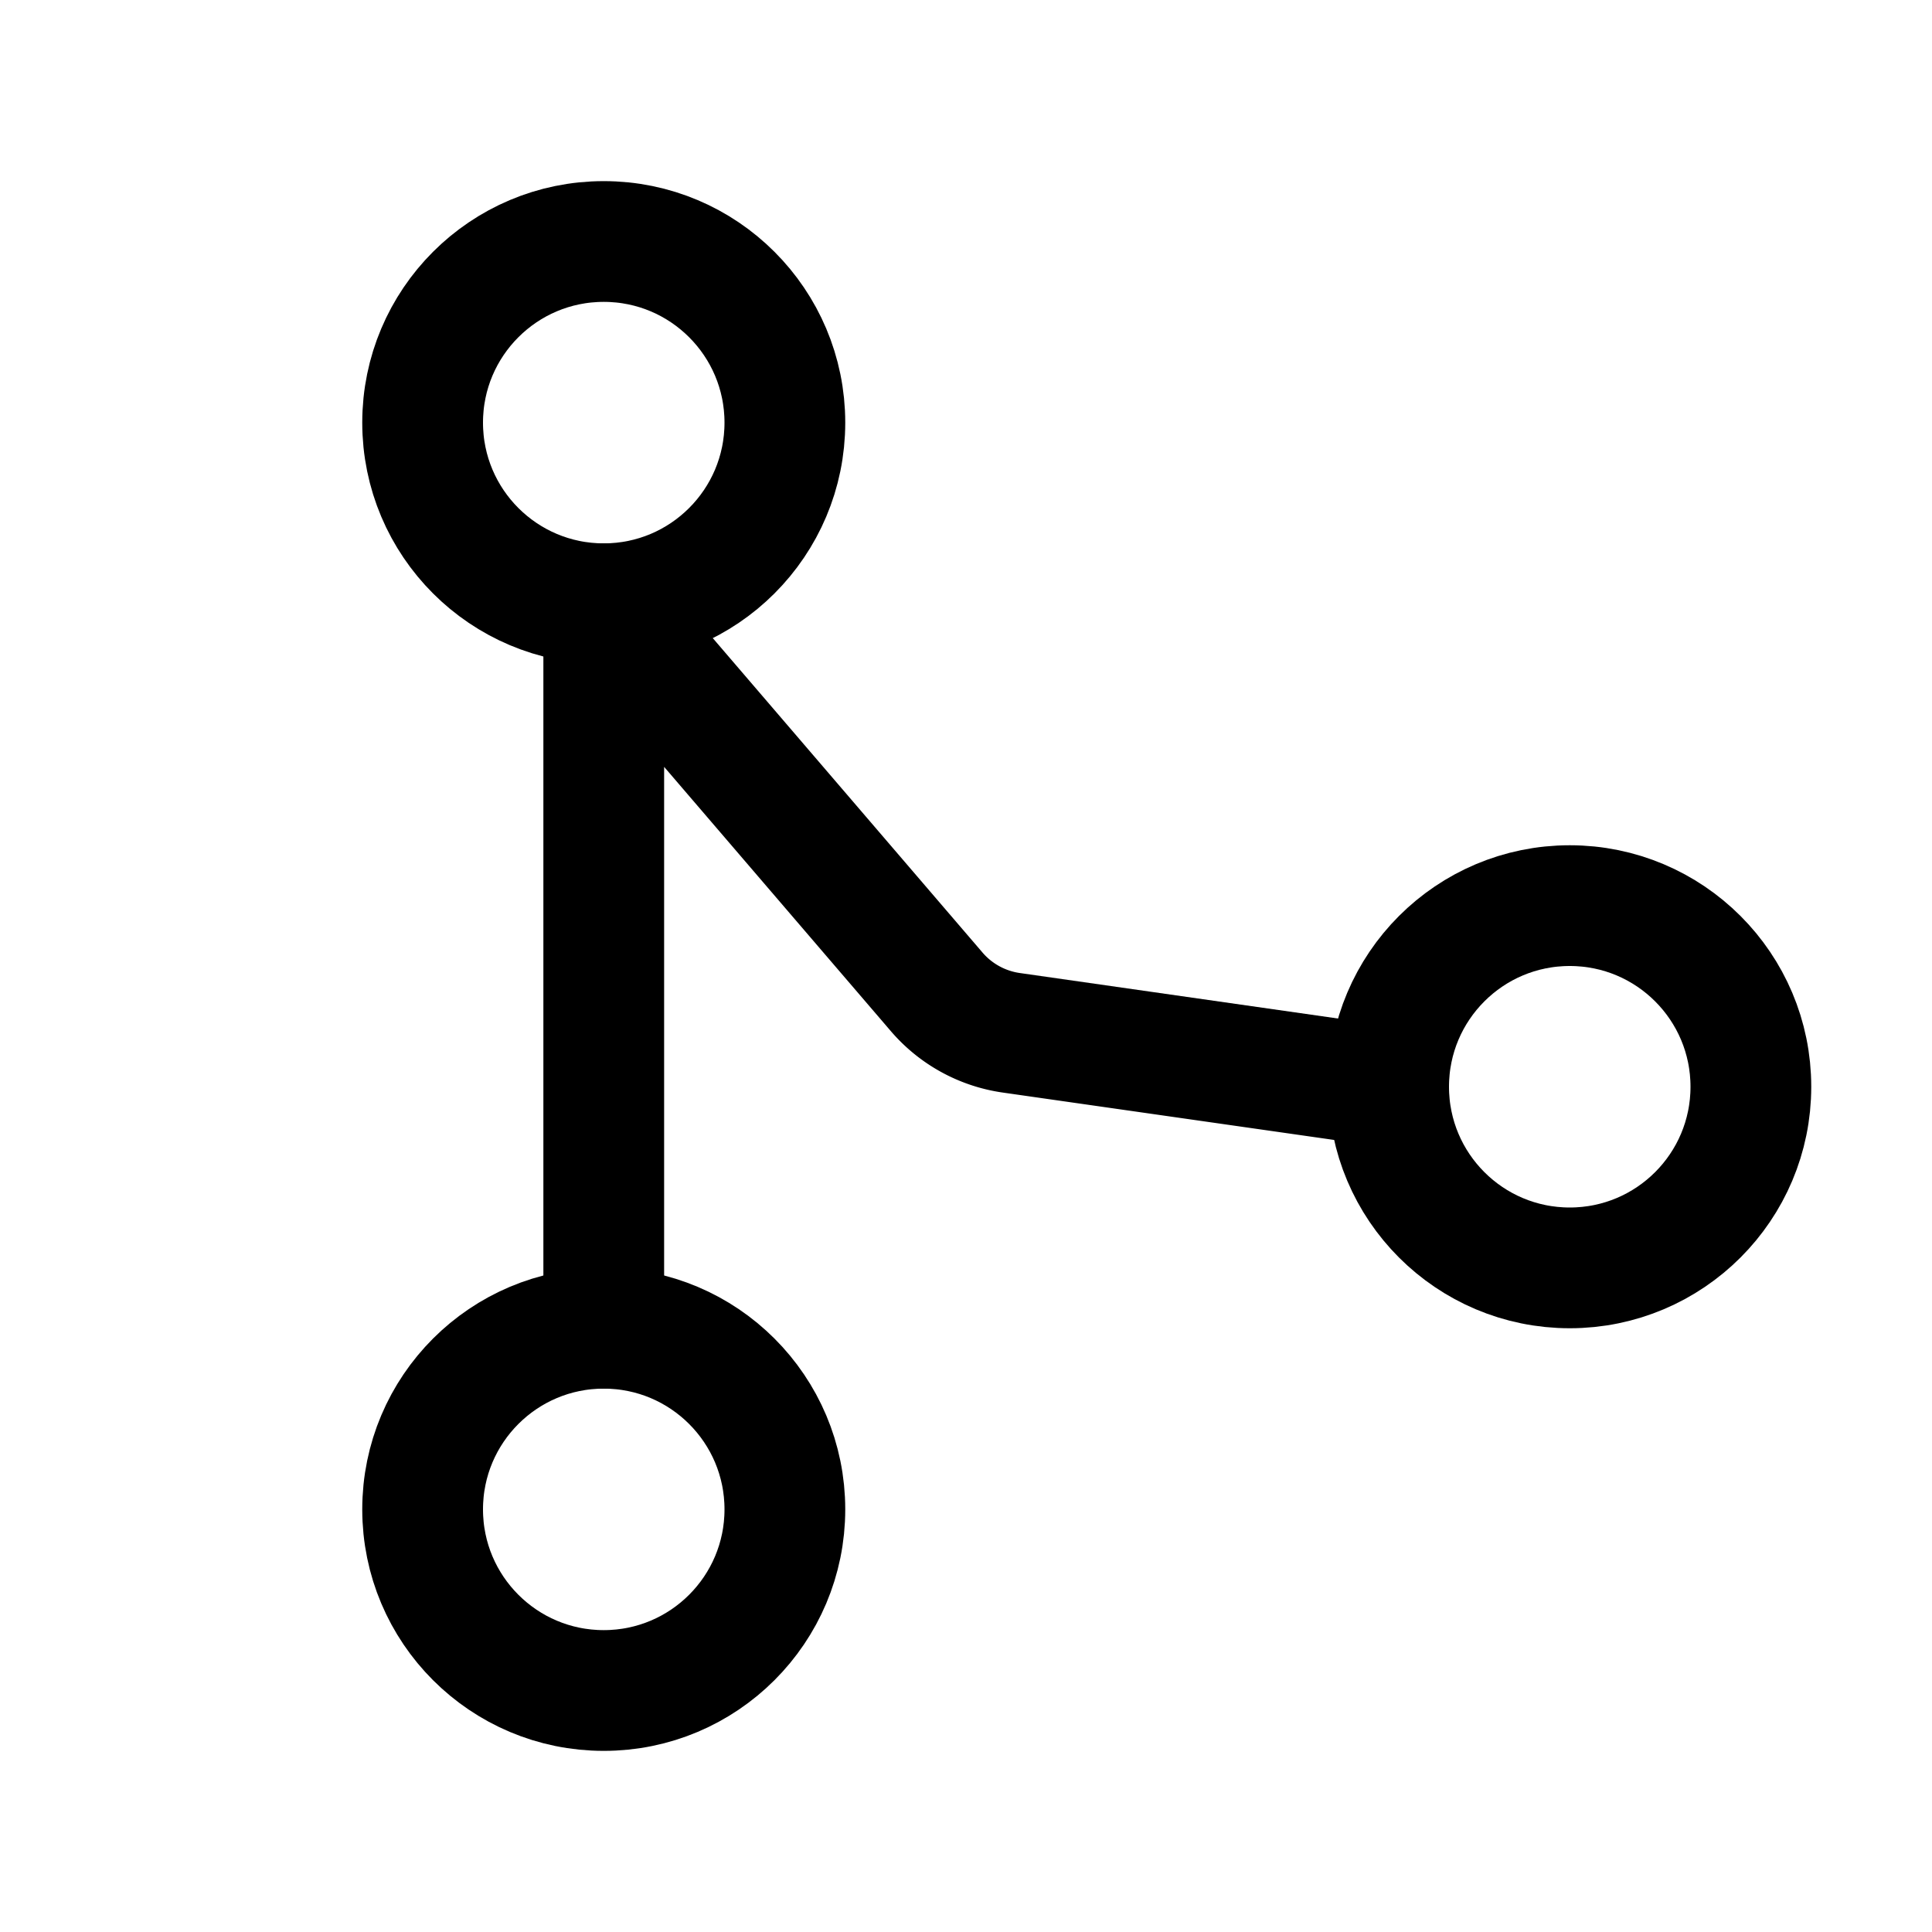 <svg xmlns="http://www.w3.org/2000/svg" viewBox="0 0 256 256"><rect width="256" height="256" fill="none"/><circle cx="80" cy="200" r="24" fill="none" stroke="currentColor" stroke-linecap="round" stroke-linejoin="round" stroke-width="16"/><circle cx="80" cy="56" r="24" fill="none" stroke="currentColor" stroke-linecap="round" stroke-linejoin="round" stroke-width="16"/><circle cx="208" cy="144" r="24" fill="none" stroke="currentColor" stroke-linecap="round" stroke-linejoin="round" stroke-width="16"/><path d="M184,144l-50-7.15a16,16,0,0,1-9.88-5.42L80,80v96" fill="none" stroke="currentColor" stroke-linecap="round" stroke-linejoin="round" stroke-width="16"/></svg>